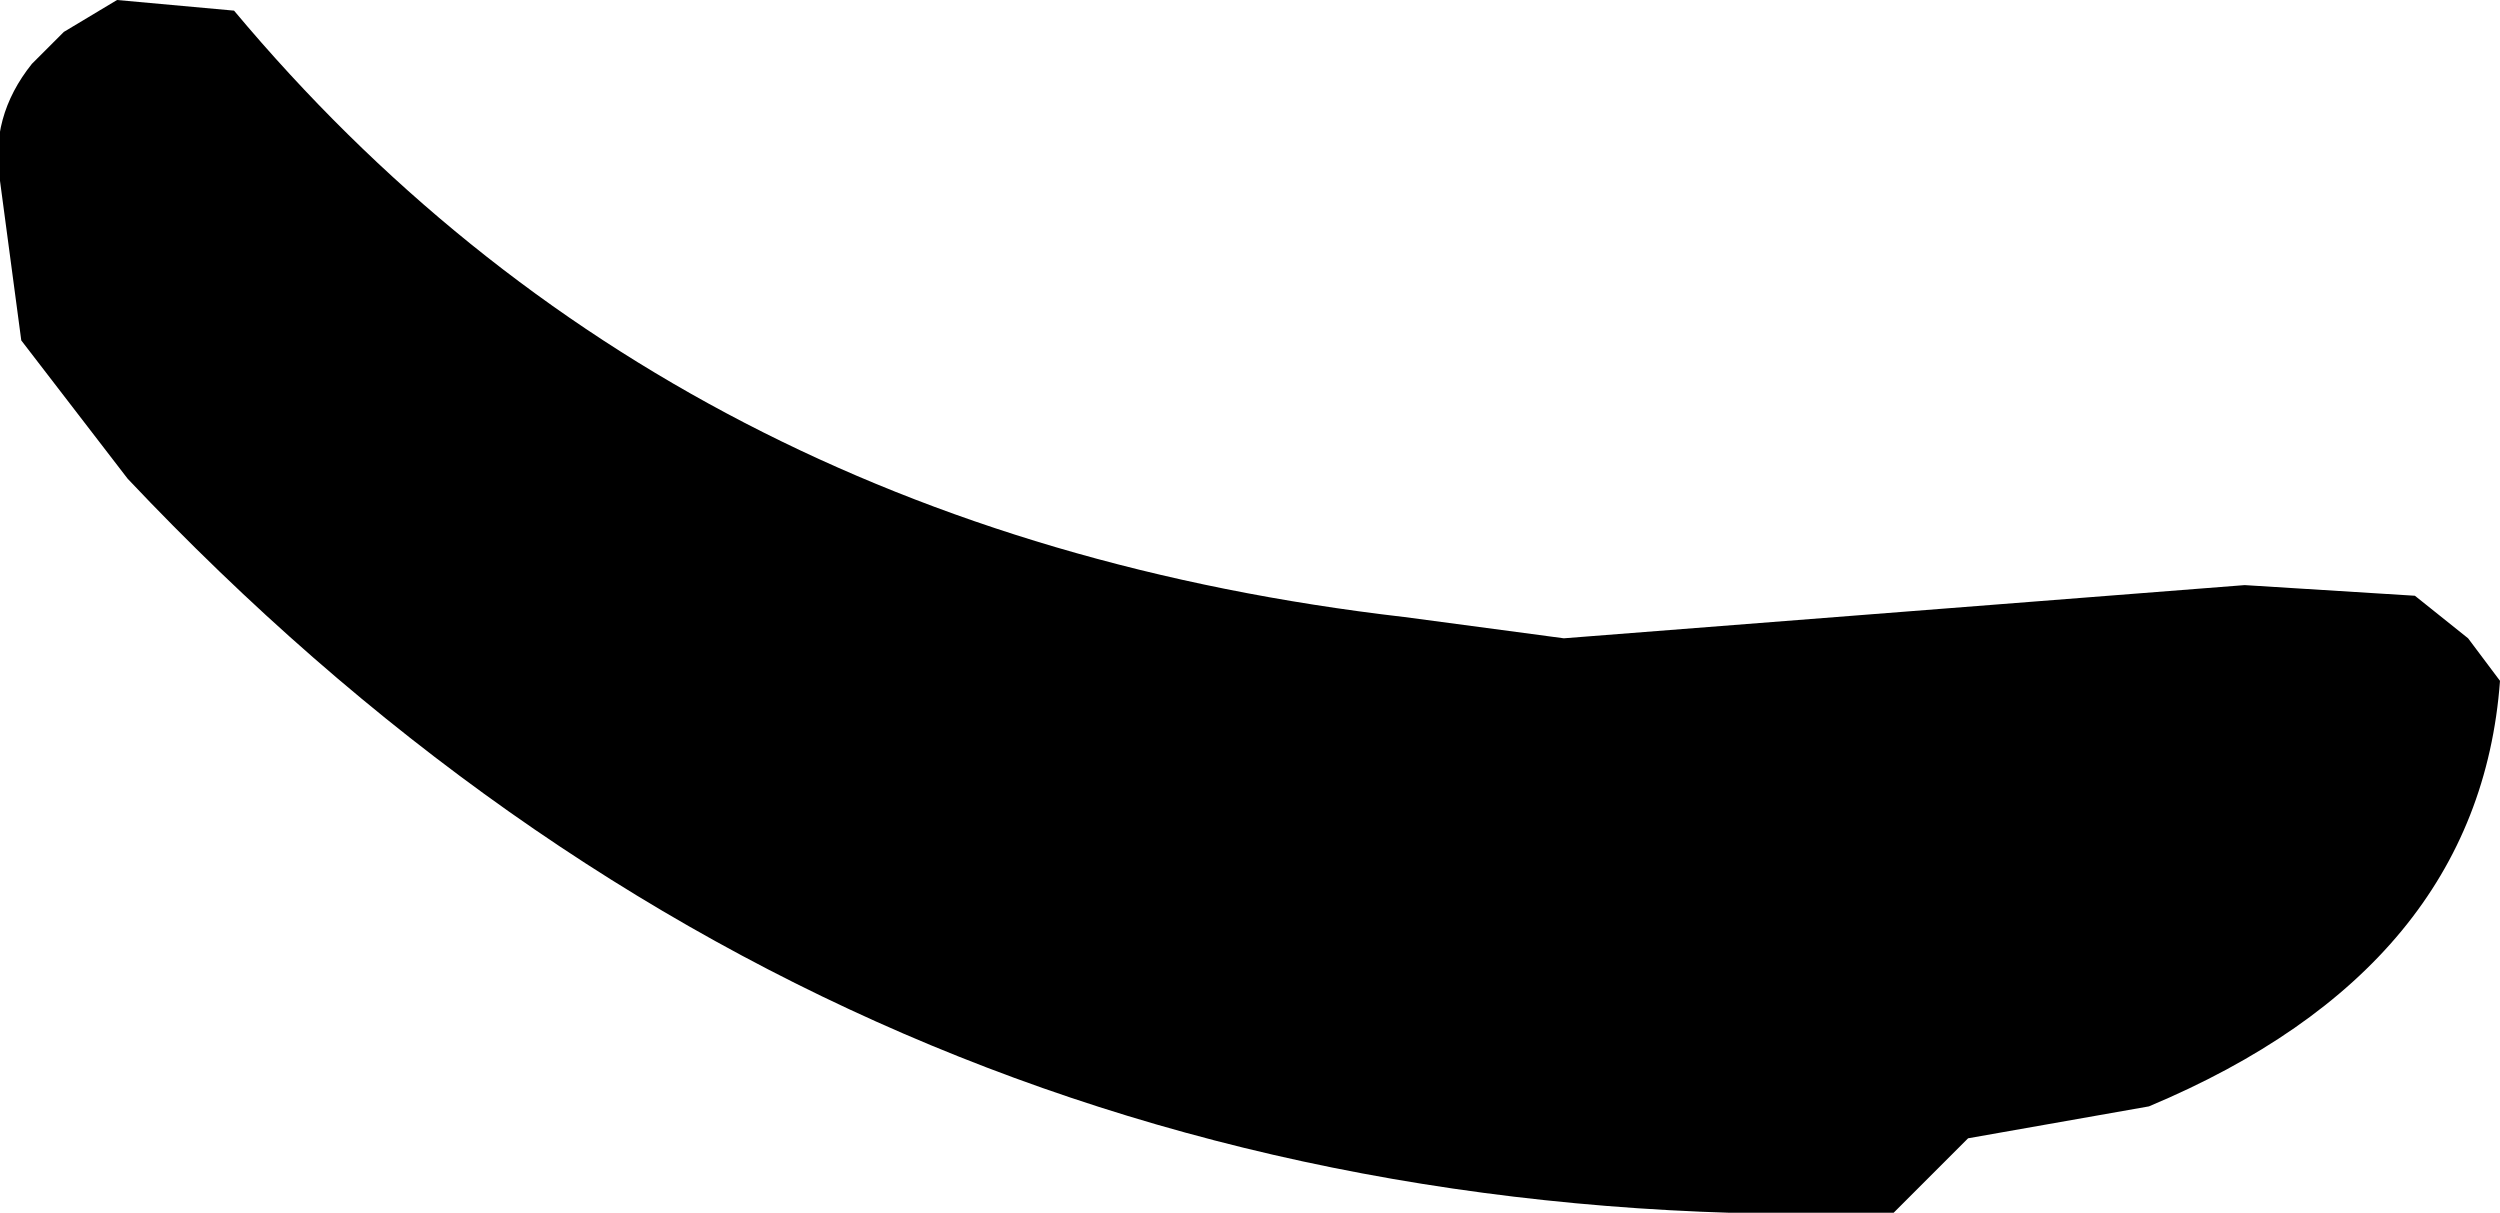 <?xml version="1.0" encoding="UTF-8" standalone="no"?>
<svg xmlns:xlink="http://www.w3.org/1999/xlink" height="5.7px" width="11.75px" xmlns="http://www.w3.org/2000/svg">
  <g transform="matrix(1.0, 0.0, 0.0, 1.0, -85.95, -21.0)">
    <path d="M86.05 22.6 L85.95 21.85 Q85.9 21.55 86.1 21.3 L86.25 21.15 86.5 21.0 87.05 21.05 Q89.1 23.5 92.55 23.9 L93.3 24.0 96.5 23.75 97.3 23.8 97.55 24.0 97.7 24.2 Q97.6 25.55 96.05 26.2 L95.2 26.35 95.0 26.55 94.85 26.7 Q89.95 26.85 86.55 23.25 L86.05 22.6" fill="#000000" fill-rule="evenodd" stroke="none"/>
  </g>
</svg>
